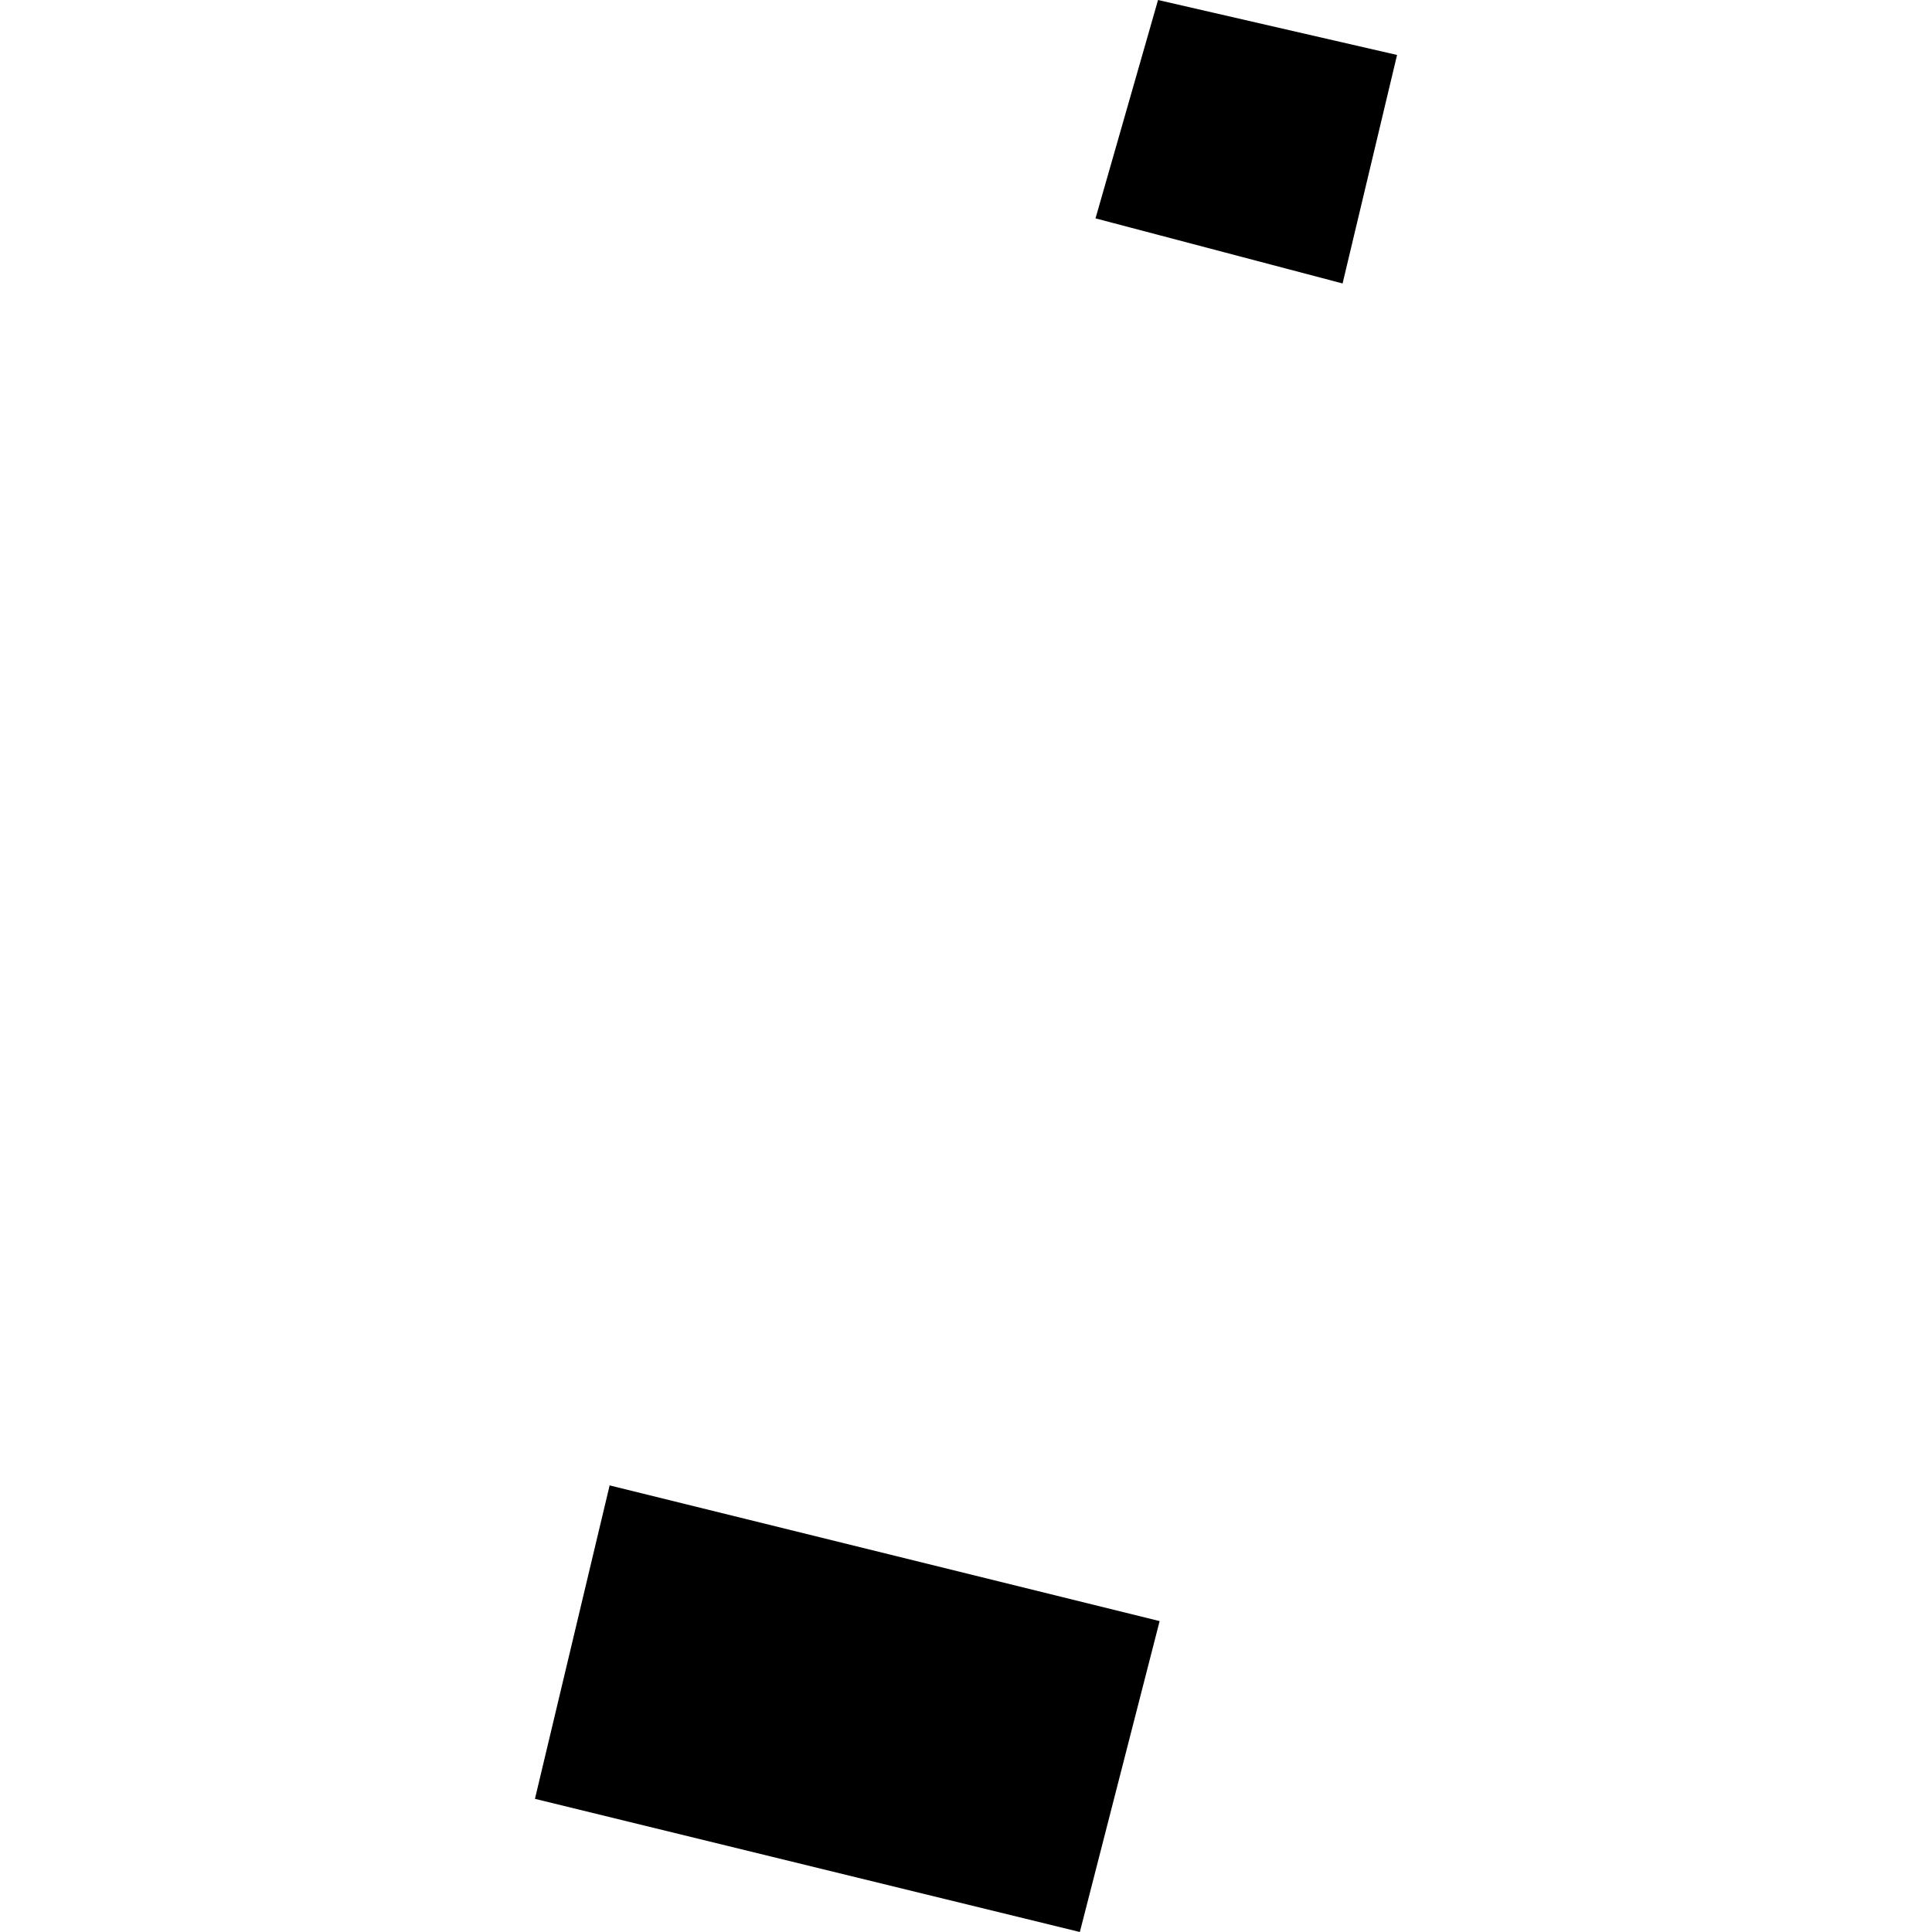 <?xml version="1.0" encoding="utf-8" standalone="no"?>
<!DOCTYPE svg PUBLIC "-//W3C//DTD SVG 1.1//EN"
  "http://www.w3.org/Graphics/SVG/1.1/DTD/svg11.dtd">
<!-- Created with matplotlib (https://matplotlib.org/) -->
<svg height="288pt" version="1.1" viewBox="0 0 288 288" width="288pt" xmlns="http://www.w3.org/2000/svg" xmlns:xlink="http://www.w3.org/1999/xlink">
 <defs>
  <style type="text/css">
*{stroke-linecap:butt;stroke-linejoin:round;}
  </style>
 </defs>
 <g id="figure_1">
  <g id="patch_1">
   <path d="M 0 288 
L 288 288 
L 288 0 
L 0 0 
z
" style="fill:none;opacity:0;"/>
  </g>
  <g id="axes_1">
   <g id="PatchCollection_1">
    <path clip-path="url(#p78b89eb902)" d="M 79.743 268.149 
L 160.97 288 
L 172.864 241.654 
L 90.877 221.426 
L 79.743 268.149 
"/>
    <path clip-path="url(#p78b89eb902)" d="M 163.306 32.552 
L 200.136 42.255 
L 208.257 8.193 
L 172.628 0 
L 163.306 32.552 
"/>
   </g>
  </g>
 </g>
 <defs>
  <clipPath id="p78b89eb902">
   <rect height="288" width="128.513" x="79.743" y="0"/>
  </clipPath>
 </defs>
</svg>
